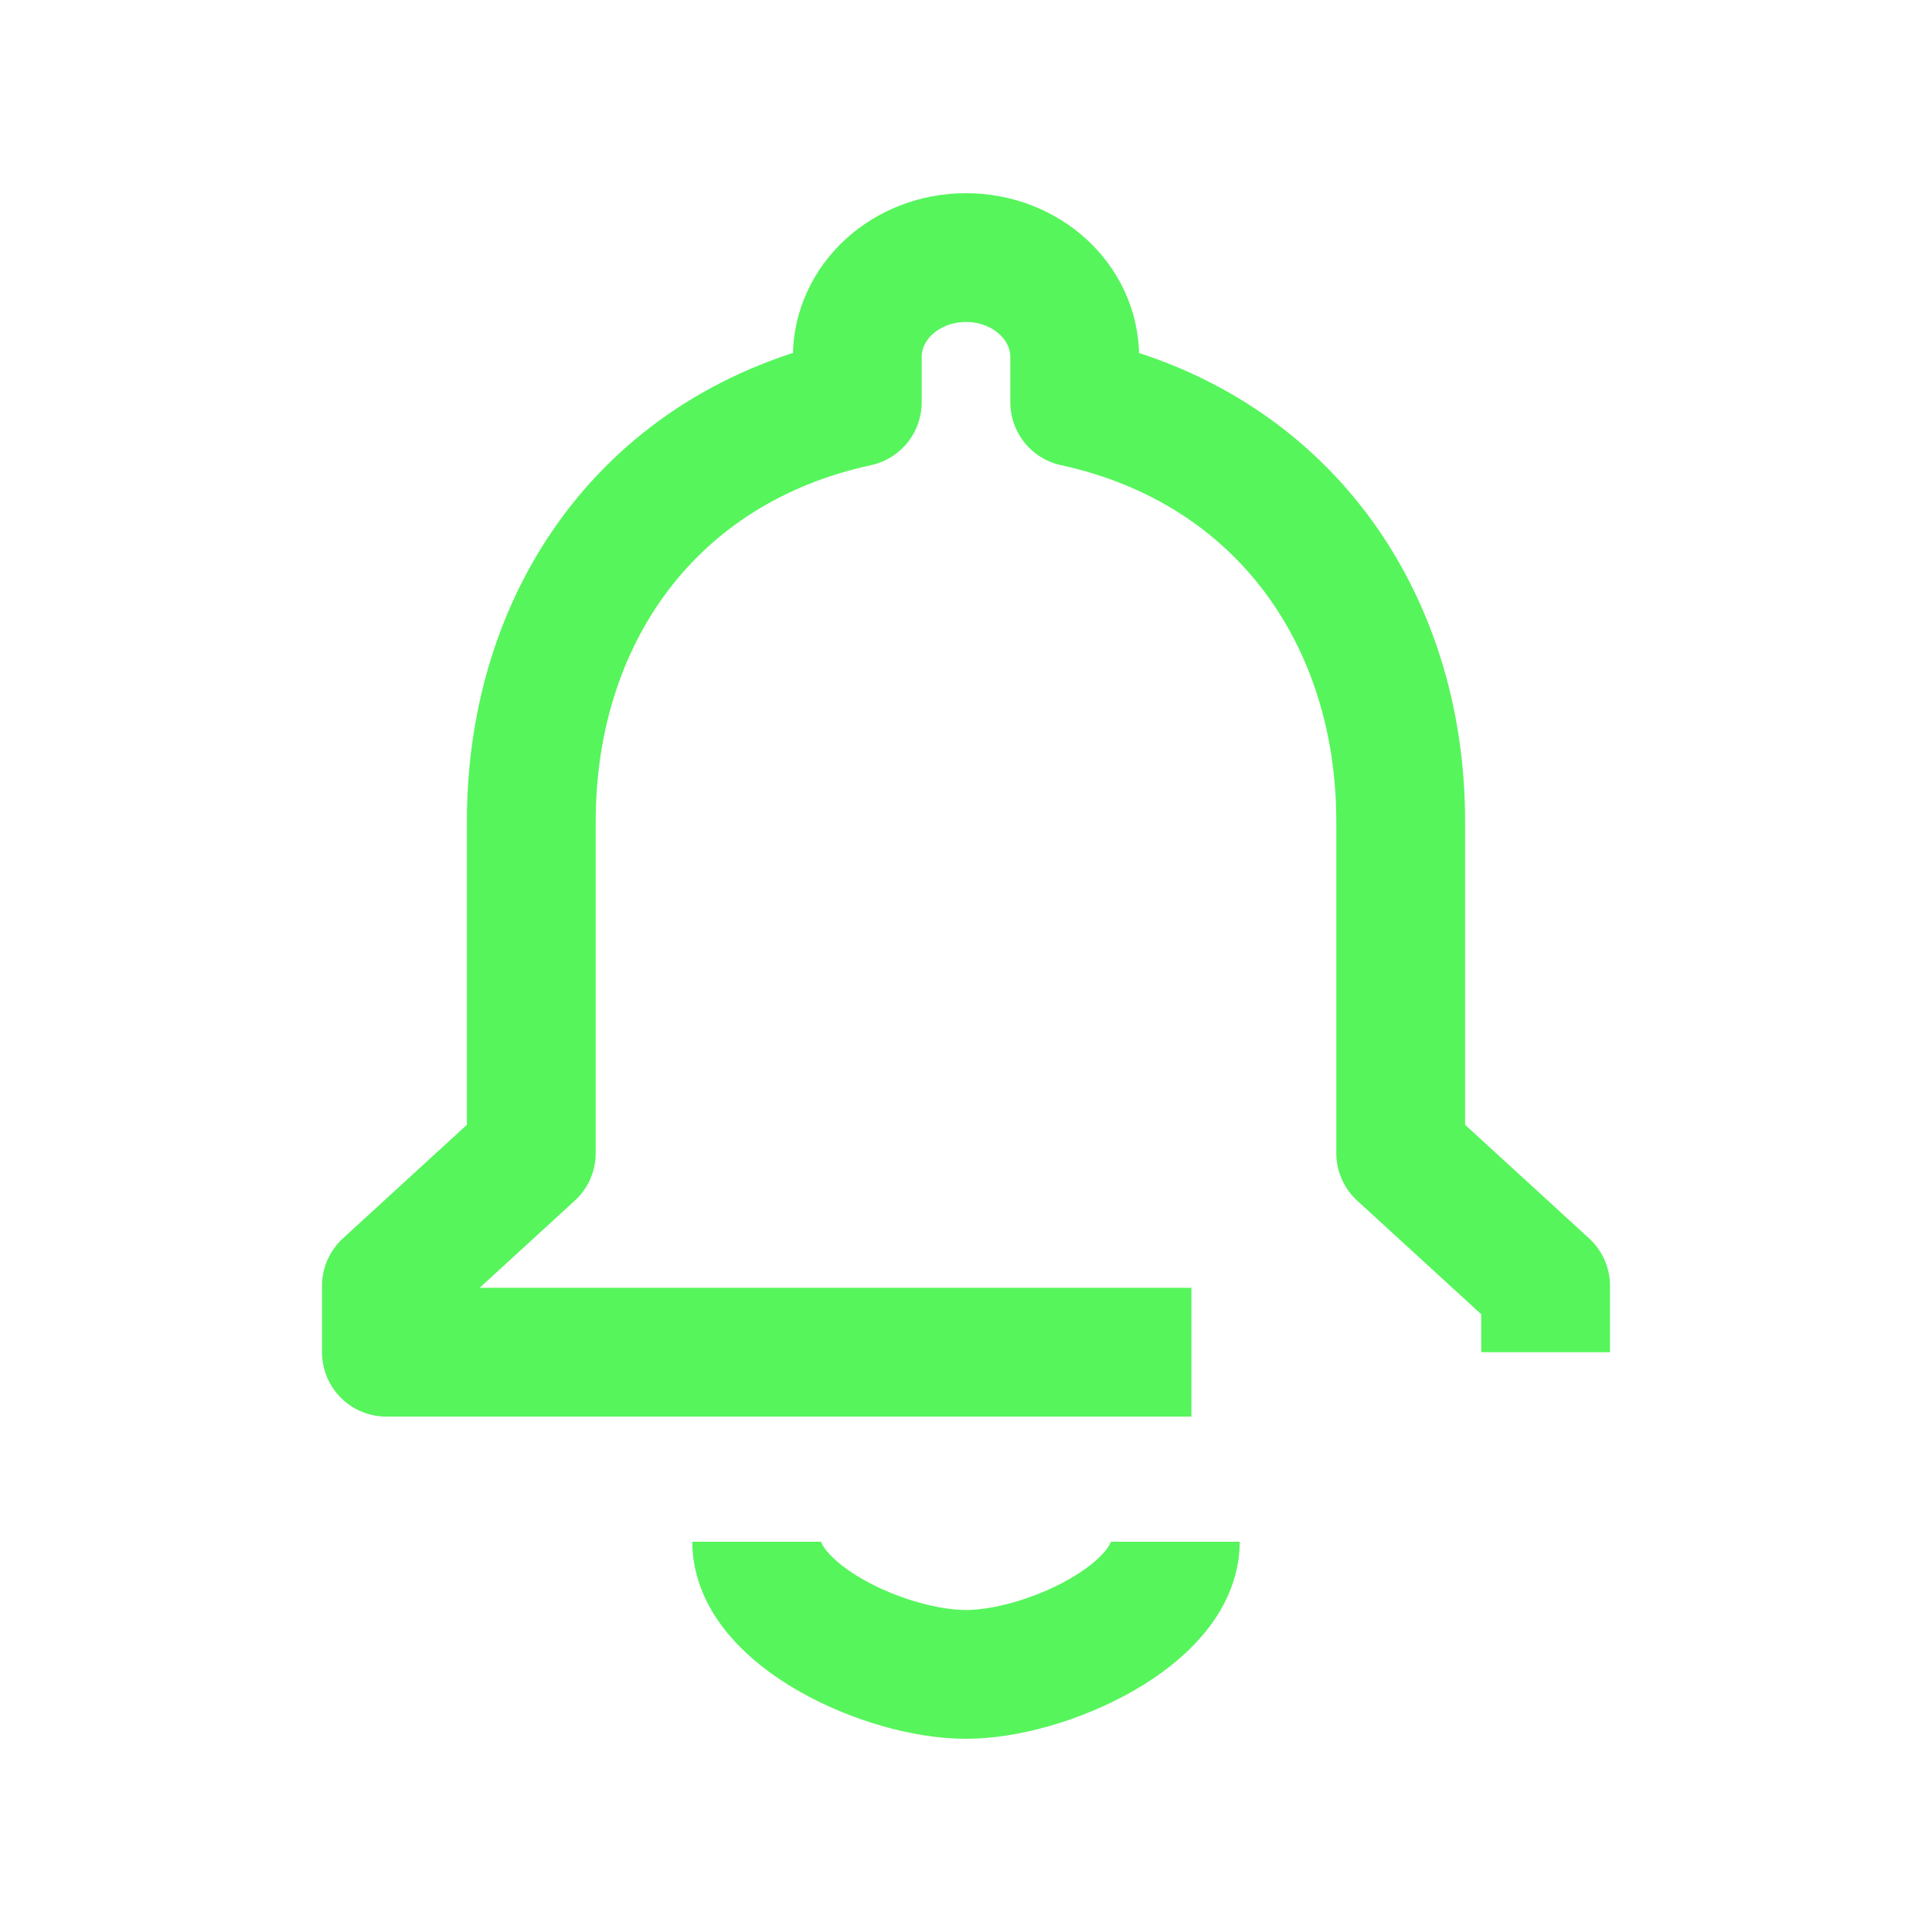 <svg width="30" height="30" viewBox="0 0 30 30" fill="none" xmlns="http://www.w3.org/2000/svg">
<path d="M24 20.997V19.967L21.75 17.906V12.756C21.75 9.593 19.905 6.946 16.688 6.246V5.545C16.688 4.69 15.934 4 15 4C14.066 4 13.312 4.69 13.312 5.545V6.246C10.084 6.946 8.25 9.583 8.25 12.756V17.906L6 19.967V20.997H15H18.5" stroke="#56F55C" stroke-width="2" stroke-linejoin="round"/>
<path d="M18.25 23.94C18.25 25.073 16.238 26 15 26C13.751 26 11.75 25.073 11.75 23.94" stroke="#56F55C" stroke-width="2" stroke-linejoin="round"/>
</svg>
